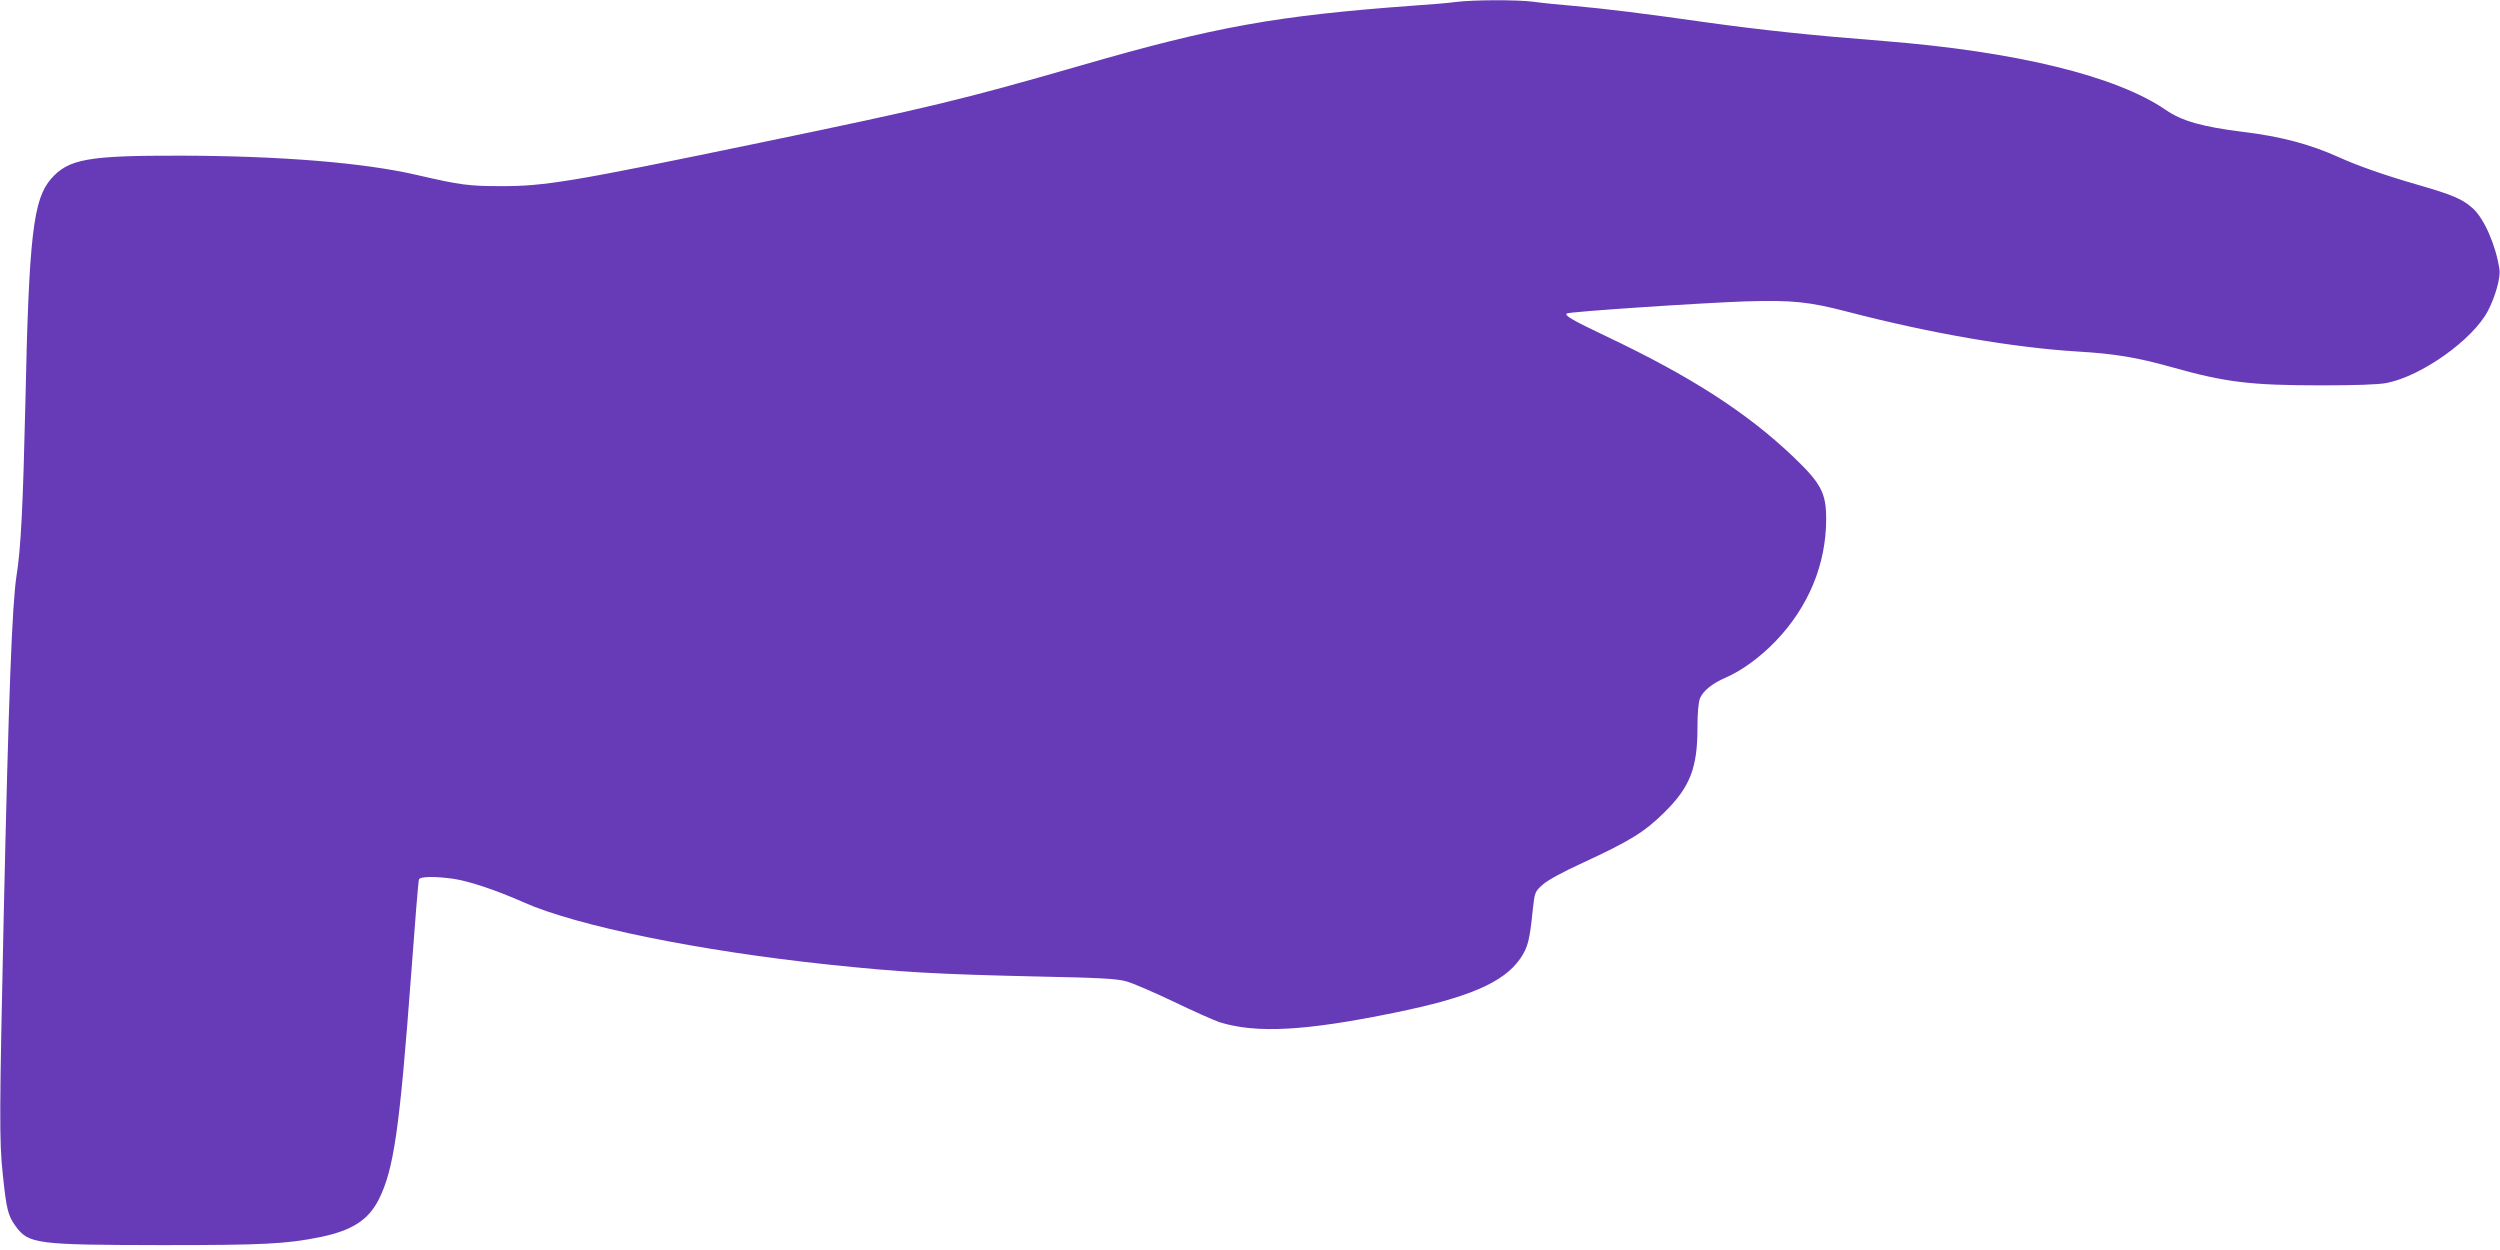 <?xml version="1.0" standalone="no"?>
<!DOCTYPE svg PUBLIC "-//W3C//DTD SVG 20010904//EN"
 "http://www.w3.org/TR/2001/REC-SVG-20010904/DTD/svg10.dtd">
<svg version="1.0" xmlns="http://www.w3.org/2000/svg"
 width="1280pt" height="640pt" viewBox="0 0 1280 640"
 preserveAspectRatio="xMidYMid meet">
<g transform="translate(0,640) scale(0.1,-0.1)"
fill="#673ab7" stroke="none">
<path d="M7455 6390 c-33 -5 -132 -13 -220 -19 -697 -51 -1012 -107 -1700
-306 -614 -177 -777 -216 -1640 -395 -969 -201 -1105 -224 -1335 -223 -159 0
-205 6 -425 57 -271 63 -700 98 -1210 99 -475 1 -574 -17 -663 -118 -92 -105
-114 -291 -132 -1145 -12 -523 -23 -749 -45 -885 -23 -144 -41 -618 -66 -1745
-22 -1007 -23 -1153 -5 -1320 19 -184 27 -214 66 -268 66 -91 106 -96 750 -97
522 0 635 6 809 41 164 34 247 87 301 194 76 153 106 356 165 1150 19 261 37
481 40 487 5 16 82 17 180 3 78 -12 214 -57 354 -119 273 -122 901 -250 1566
-320 373 -39 548 -49 1080 -61 300 -6 393 -11 440 -24 33 -9 143 -56 245 -105
102 -49 208 -96 235 -105 188 -58 438 -45 895 49 379 77 558 154 643 276 40
58 49 94 65 254 10 88 11 90 51 126 24 22 107 67 208 113 236 109 313 156 414
256 132 130 170 228 170 434 0 77 5 130 13 151 16 38 63 76 130 105 82 35 177
104 257 187 168 175 259 393 259 626 0 133 -26 182 -167 317 -238 227 -526
413 -963 620 -172 82 -210 104 -198 115 9 9 685 54 918 62 238 7 323 -2 519
-53 426 -111 850 -184 1181 -204 187 -11 301 -30 480 -80 276 -78 405 -93 765
-93 176 0 292 4 334 12 179 35 441 221 519 369 38 73 66 171 59 214 -18 121
-78 259 -136 311 -54 48 -99 68 -286 122 -163 47 -306 97 -400 140 -149 67
-296 106 -492 130 -208 26 -311 55 -394 112 -253 174 -765 299 -1444 353 -371
29 -624 56 -905 95 -323 46 -526 71 -685 85 -71 6 -163 15 -203 21 -85 11
-310 10 -397 -1z"/>
</g>
</svg>
